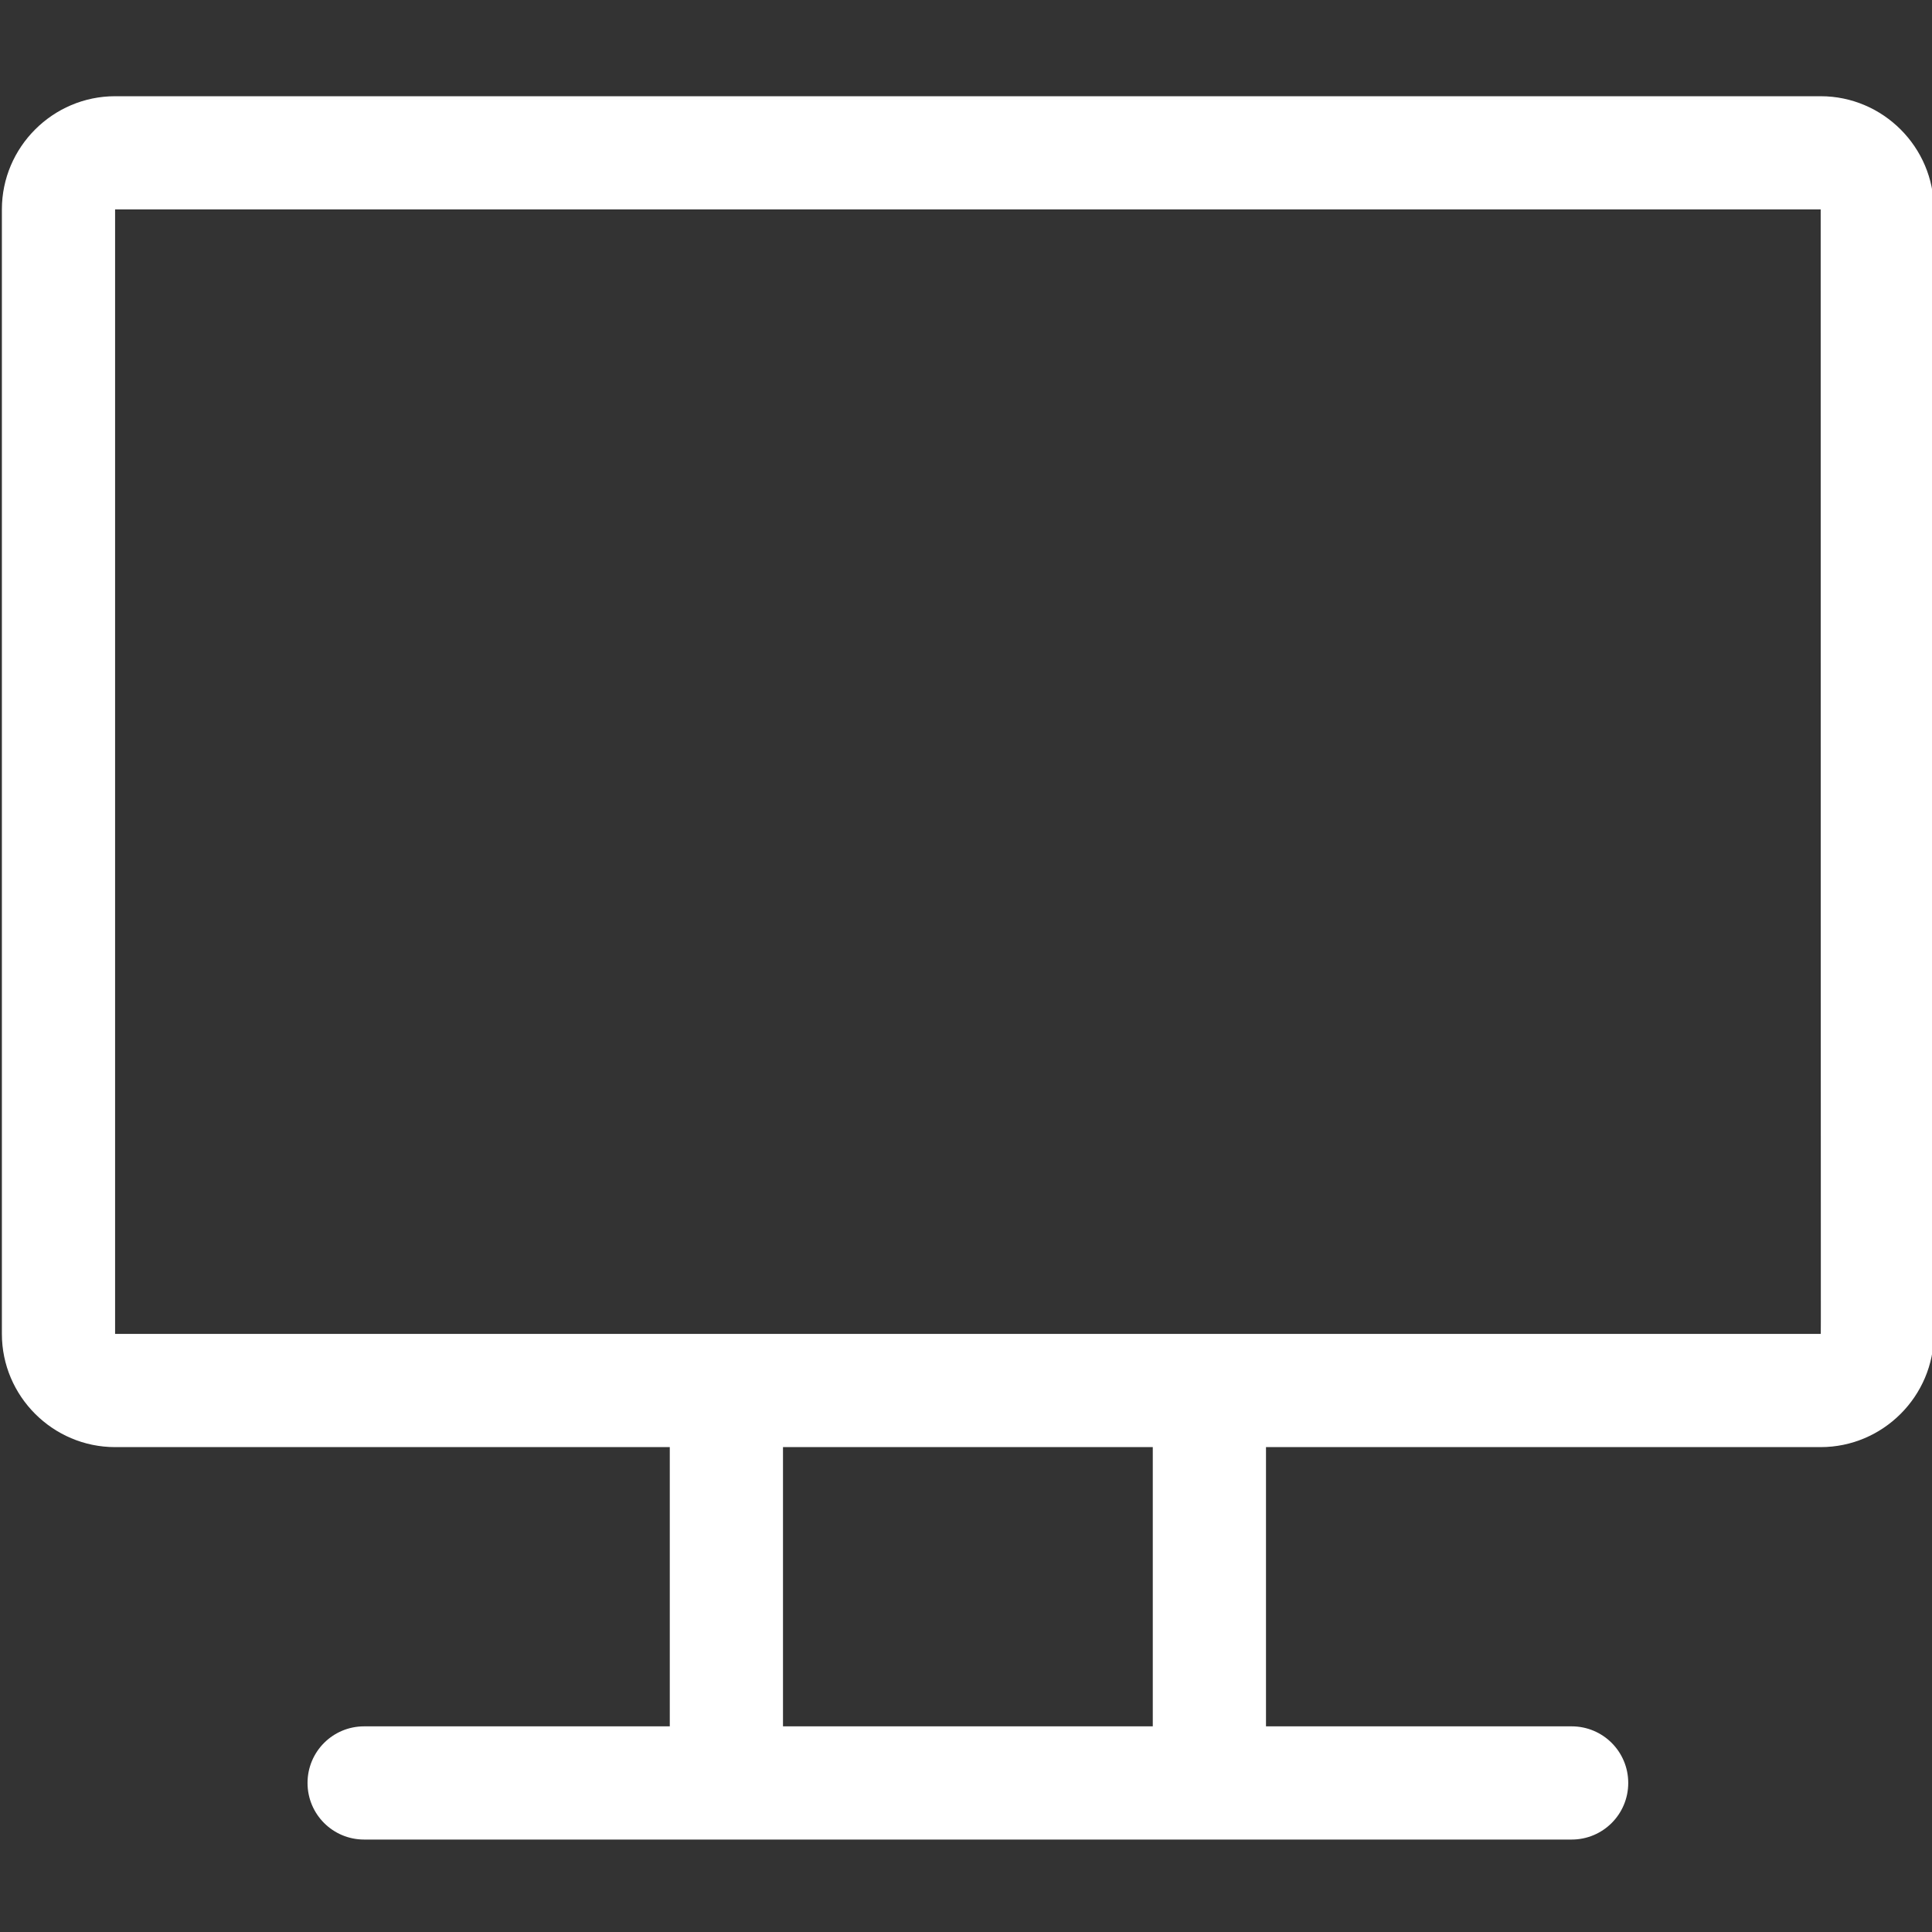 <?xml version="1.0" encoding="utf-8"?>
<svg xmlns="http://www.w3.org/2000/svg" xmlns:xlink="http://www.w3.org/1999/xlink" version="1.1" id="Capa_1" x="0px" y="0px" viewBox="0 0 512 512" style="enable-background:new 0 0 512 512;" xml:space="preserve" width="18" height="18">
<rect x="0" y="0" width="512" height="512" fill="#333333" stroke="none"/>
<style type="text/css">
	.st0{fill:#FFFFFF;}
</style>
<g>
	<path class="st0" d="M482.5,25.5h-452c-16.5,0-30,13.5-30,30v298c0,16.5,13.5,30,30,30h147v74h-81c-8.3,0-15,6.7-15,15   s6.7,15,15,15h320c8.3,0,15-6.7,15-15s-6.7-15-15-15h-81v-74h147c16.5,0,30-13.5,30-30v-298C512.5,39,499,25.5,482.5,25.5z    M305.5,457.5h-98v-74h98V457.5z M482.5,353.5c-13.2,0-441.5,0-452,0v-298h452C482.5,360,482.6,353.5,482.5,353.5z"/>
</g>
</svg>
